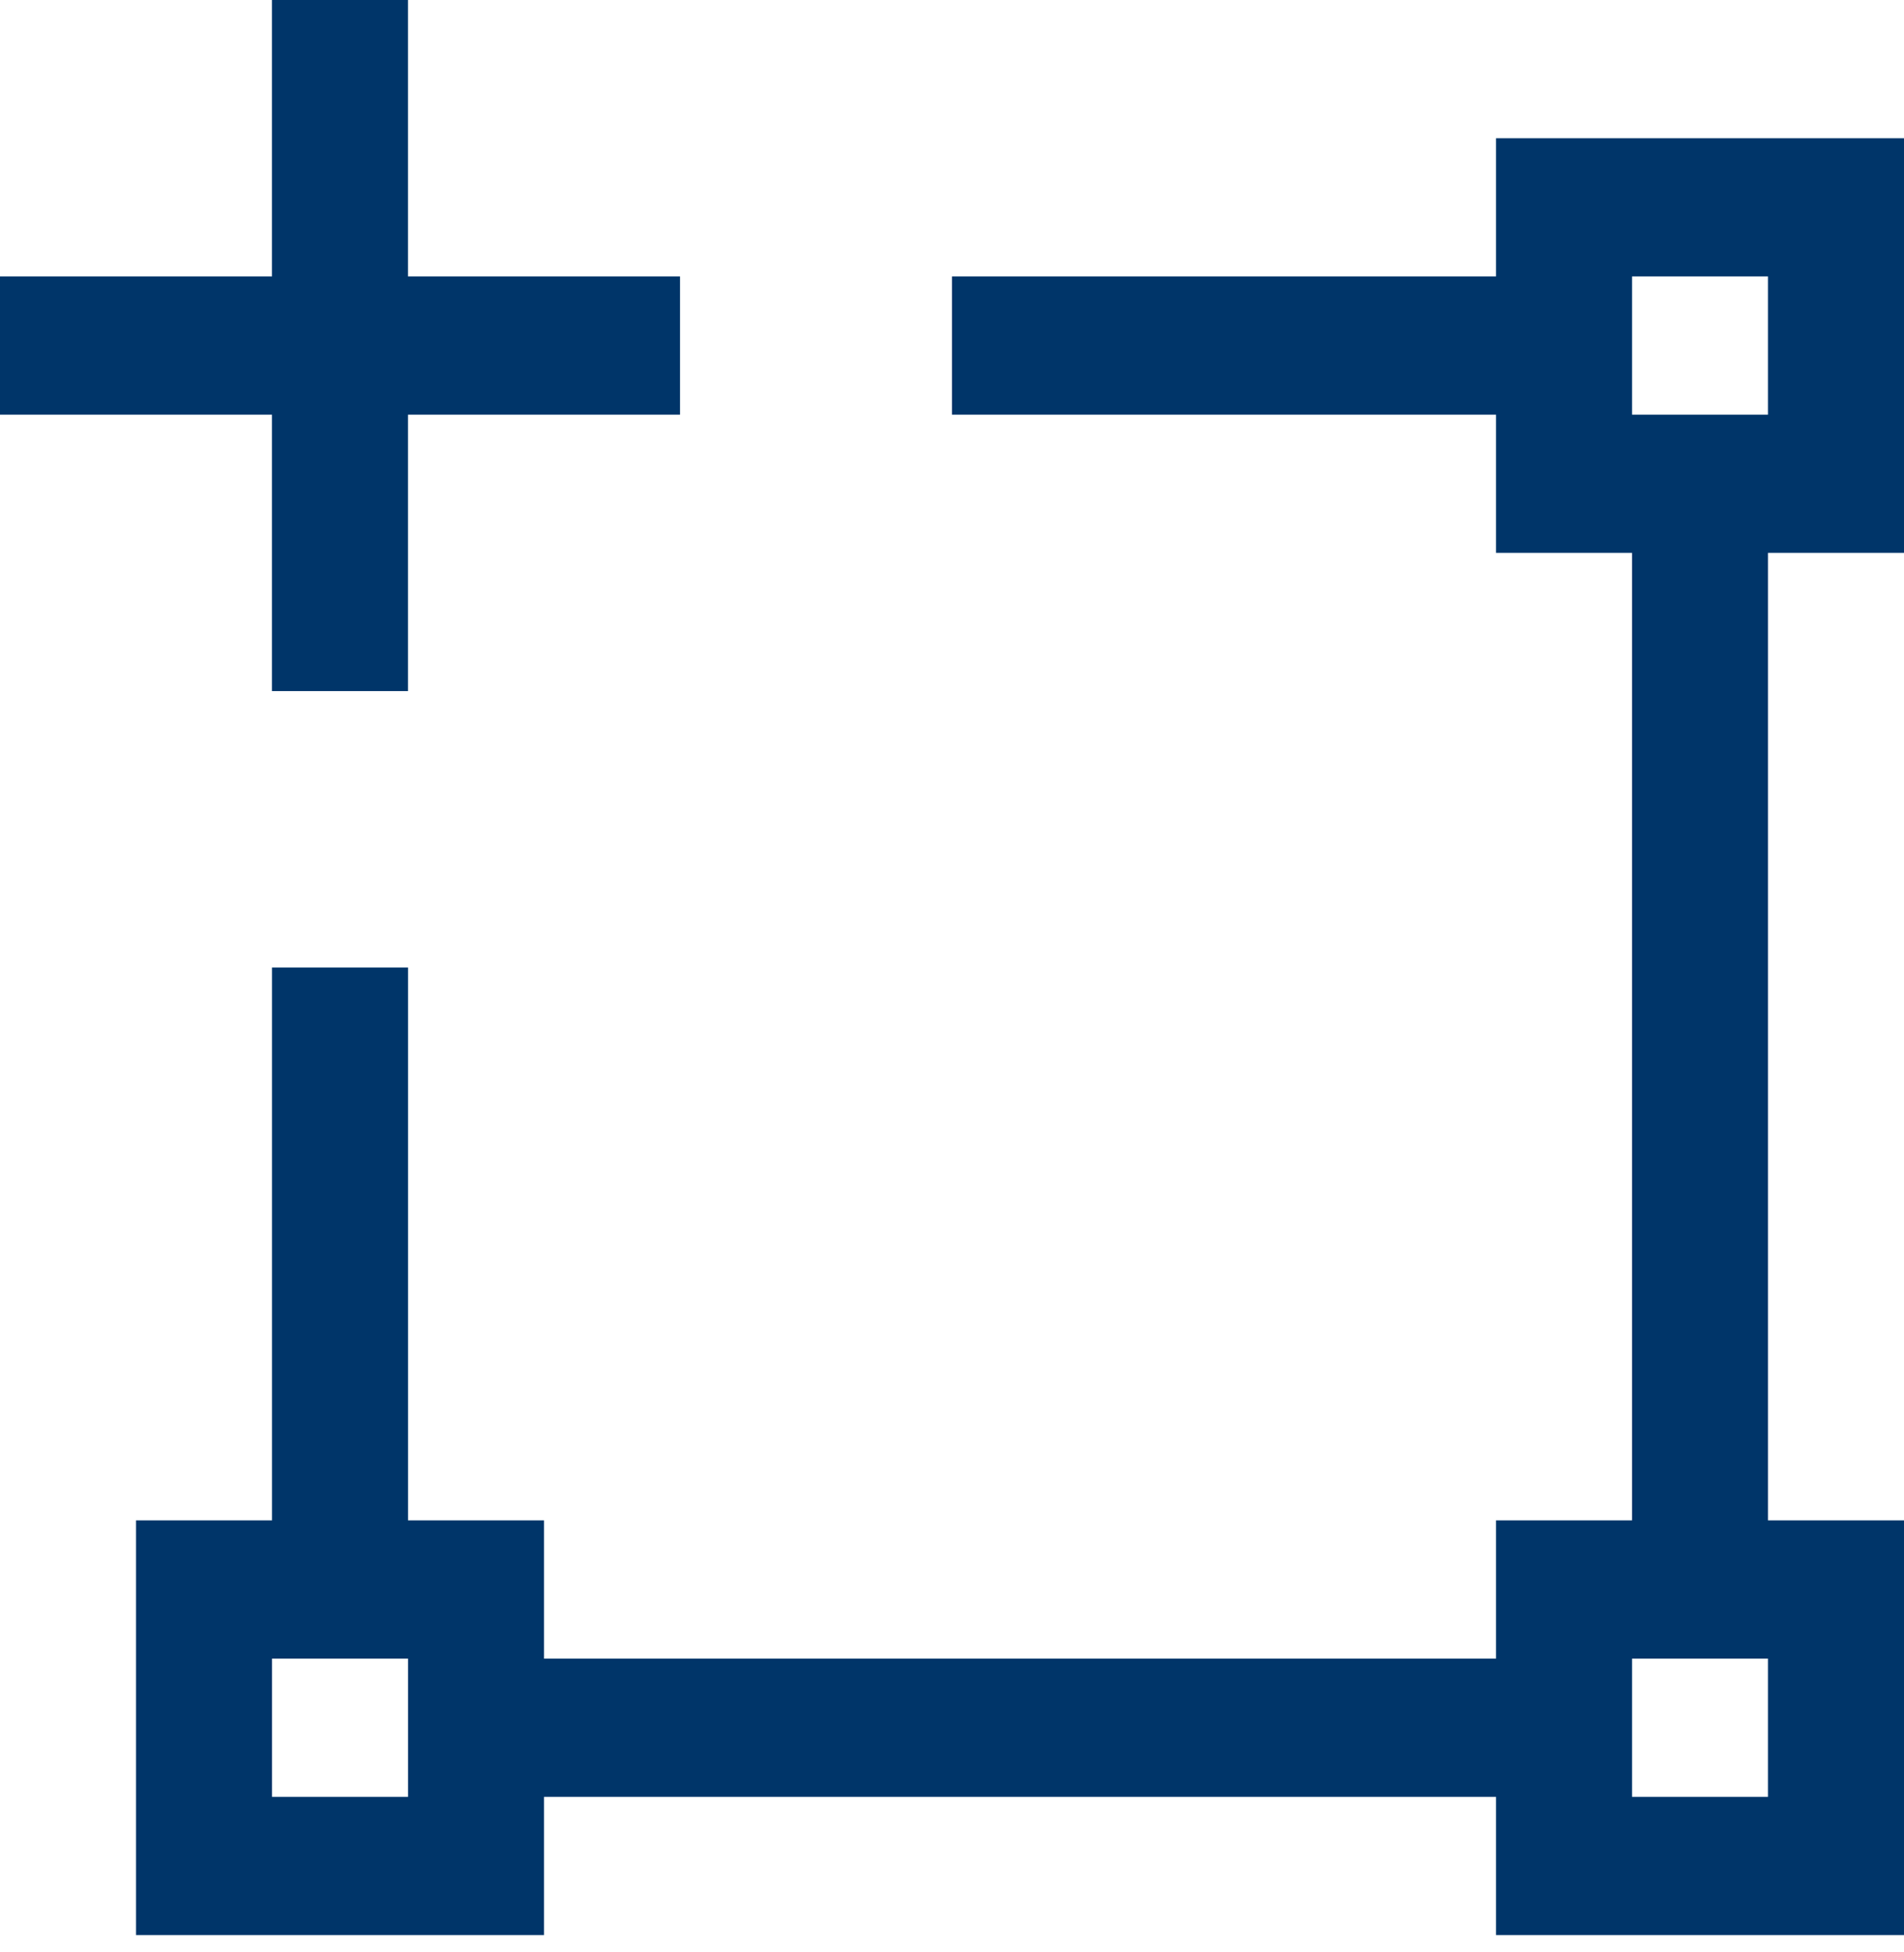 <svg width="40" height="41" viewBox="0 0 40 41" fill="none" xmlns="http://www.w3.org/2000/svg">
<g id="m2">
<path id="Vector" d="M14.286 5.805H8.571V0H5.714V5.805H0V8.708H5.714V14.513H8.571V8.708H14.286V5.805Z" fill="#003569"/>
<path id="Vector_2" d="M40 11.61V2.903H31.429V5.805H20V8.708H31.429V11.61H34.286V31.928H31.429V34.831H11.429V31.928H8.572V20.318H5.715V31.928H2.857V40.636H11.429V37.734H31.429V40.636H40V31.928H37.143V11.61H40ZM8.572 37.734H5.715V34.831H8.572V37.734ZM37.143 37.734H34.286V34.831H37.143V37.734ZM34.286 5.805H37.143V8.708H34.286V5.805Z" fill="#003569"/>
</g>
</svg>
